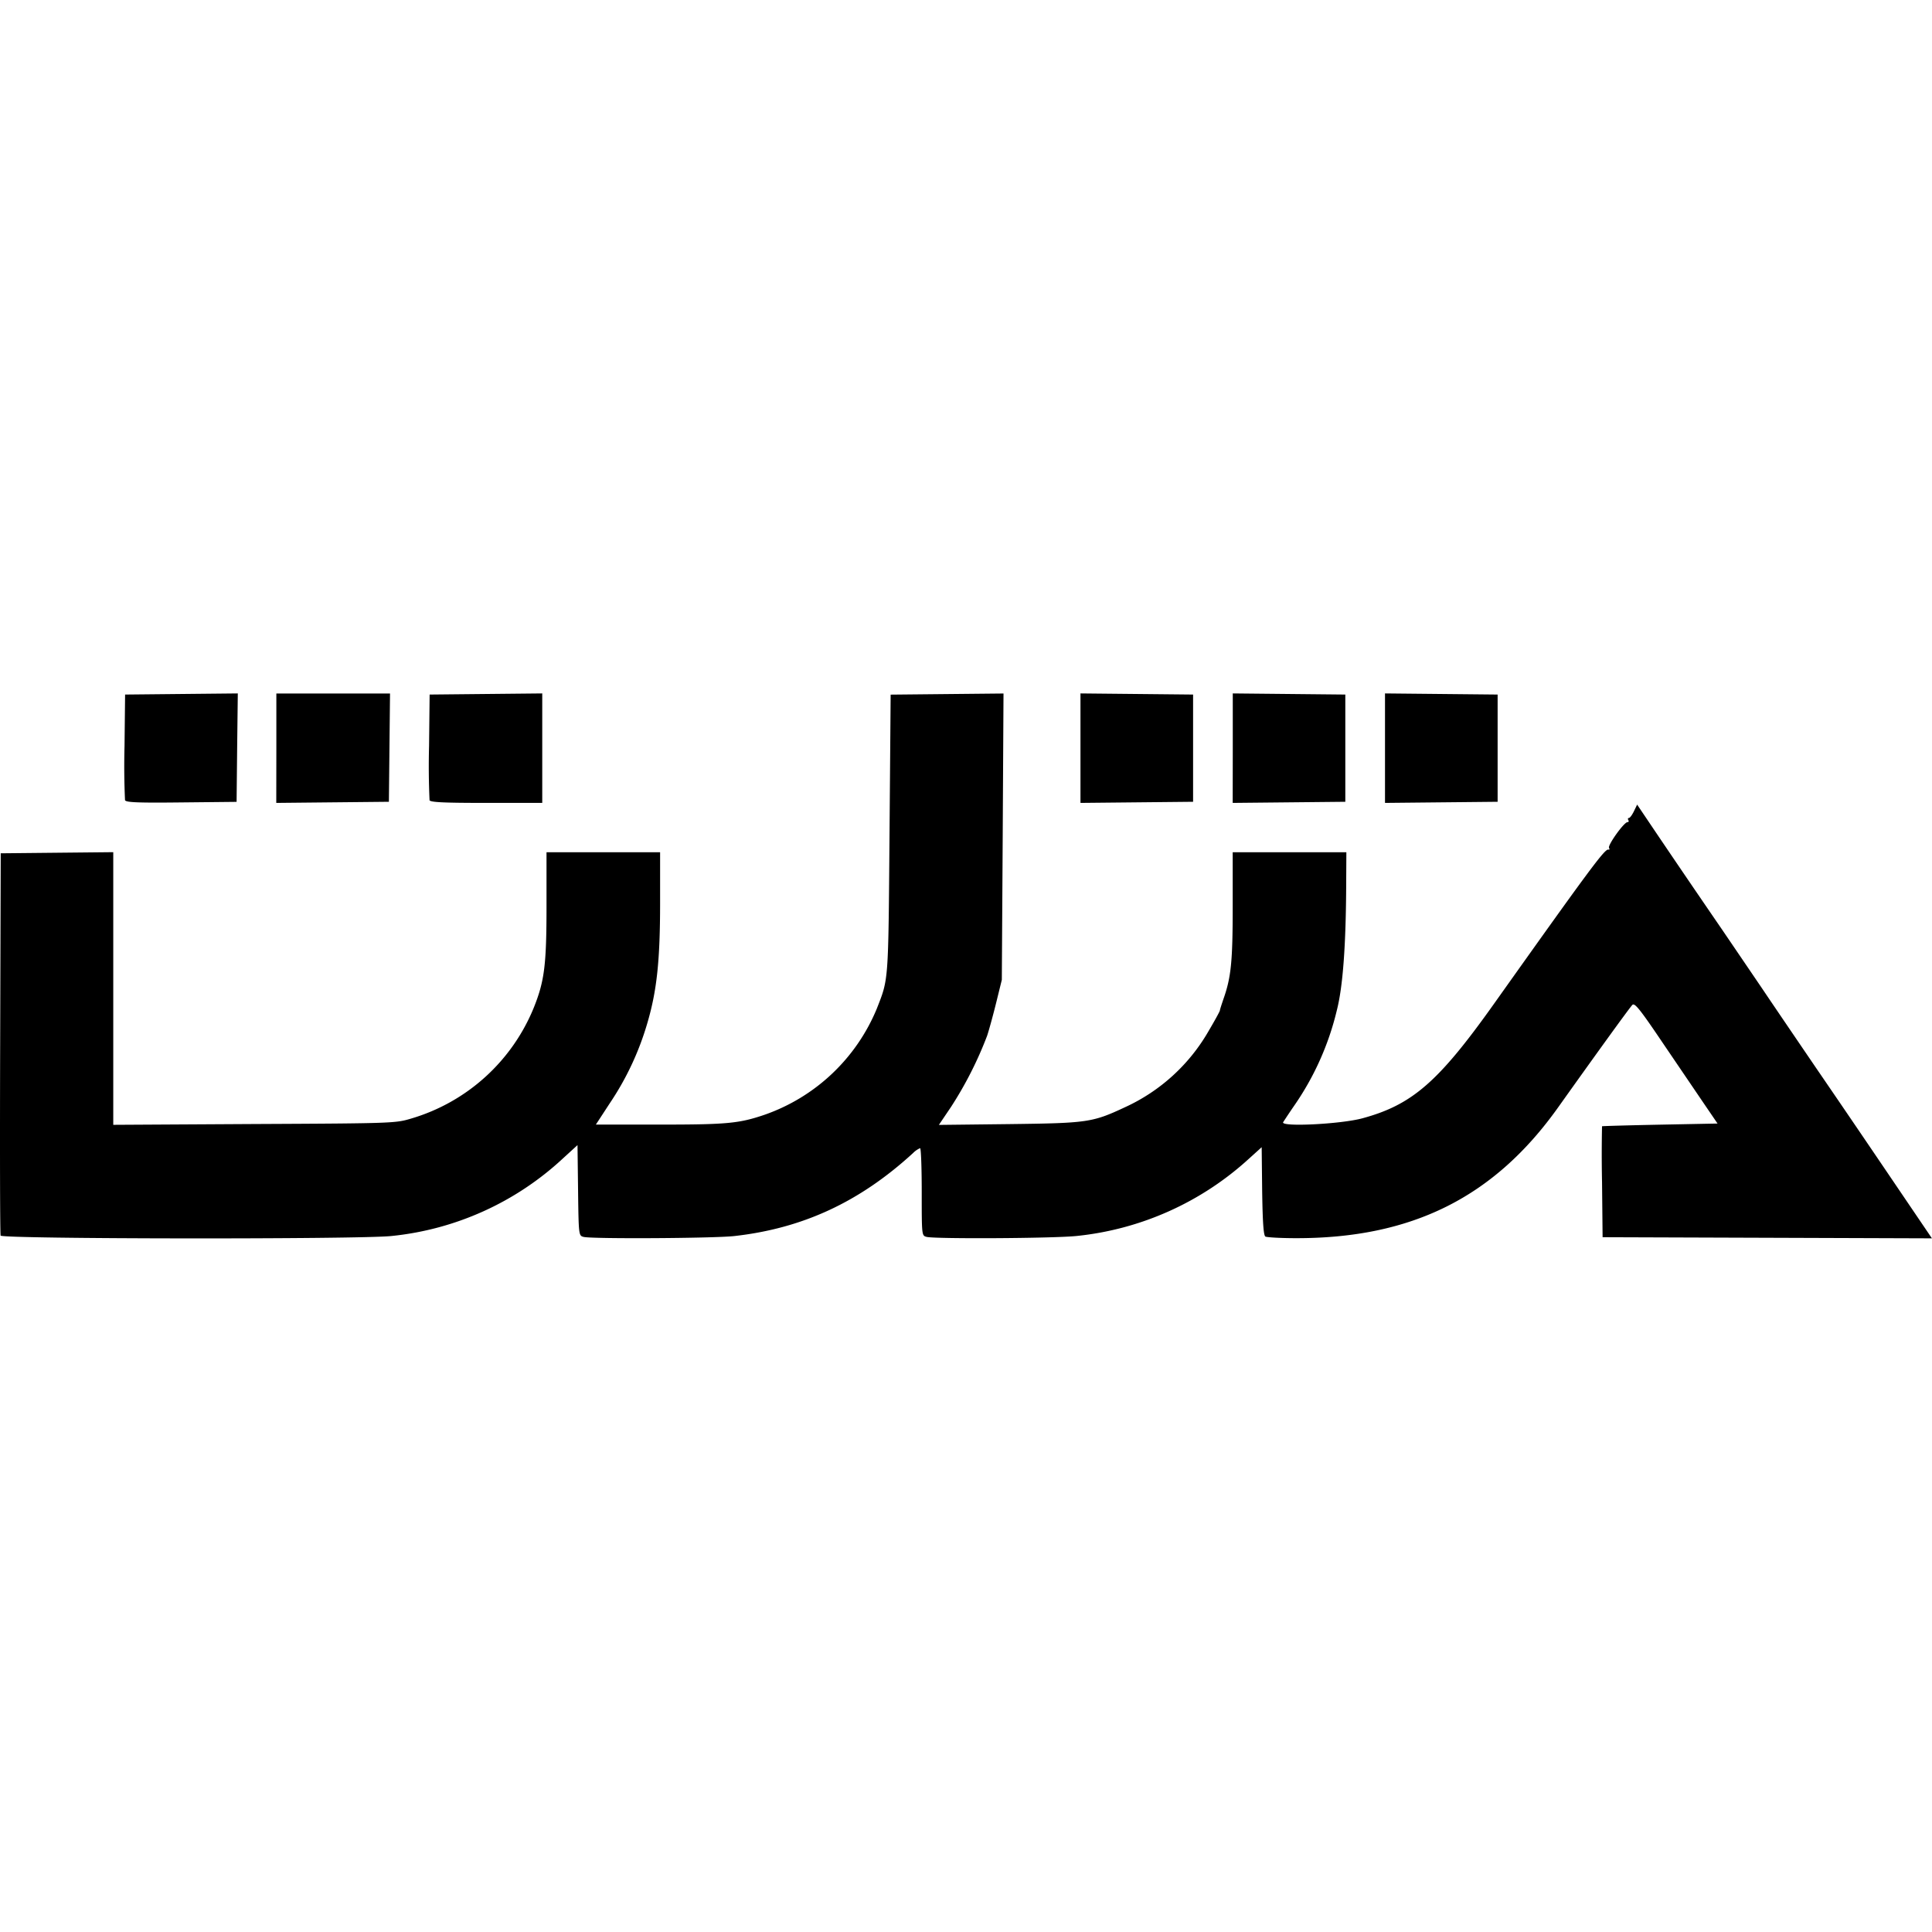 <?xml version="1.0" encoding="utf-8"?><!-- Uploaded to: SVG Repo, www.svgrepo.com, Generator: SVG Repo Mixer Tools -->
<svg fill="#000000" width="800px" height="800px" viewBox="0 0 24 24" role="img" xmlns="http://www.w3.org/2000/svg"><path d="M.008 15.35c-.008-.02-.01-1.095-.006-2.391L.009 10.6l.7-.007.698-.007v3.387l1.752-.01c1.729-.008 1.754-.01 1.949-.068a2.367 2.367 0 0 0 1.528-1.39c.128-.323.153-.525.153-1.251v-.667H8.2v.624c0 .724-.04 1.1-.162 1.51a3.557 3.557 0 0 1-.463.984l-.173.265h.805c.826 0 .973-.015 1.285-.12a2.344 2.344 0 0 0 1.4-1.32c.147-.377.143-.309.158-2.17l.014-1.731.7-.007.702-.007-.01 1.778-.011 1.779-.069.28c-.038.154-.089.34-.113.413a4.687 4.687 0 0 1-.45.887l-.15.222.873-.01c.974-.012 1.034-.02 1.44-.21a2.3 2.3 0 0 0 1.041-.952c.075-.127.137-.24.137-.25 0-.01.02-.07.041-.133.098-.275.118-.467.118-1.155v-.677h1.412l-.002.38c-.003.776-.041 1.292-.117 1.586a3.502 3.502 0 0 1-.531 1.185 8.616 8.616 0 0 0-.135.202c-.037.062.715.025.984-.048.617-.167.944-.451 1.629-1.414 1.212-1.705 1.384-1.937 1.428-1.924.013.004.016-.005.007-.021-.02-.032.186-.32.229-.32.015 0 .02-.011.01-.026-.008-.014-.005-.026.008-.026.013 0 .04-.038.062-.083l.04-.083.267.396c.262.387.464.684.796 1.168l.48.706c.173.257.479.706.679 1 .408.596.672.985 1.128 1.658l.312.46-2.045-.007-2.046-.007-.007-.686a16.646 16.646 0 0 1 0-.692c.004-.003.328-.012.72-.02l.715-.014-.182-.267-.512-.754c-.27-.4-.336-.481-.364-.453-.033.033-.428.579-.92 1.27-.796 1.12-1.818 1.63-3.259 1.628-.19 0-.361-.01-.38-.02-.023-.016-.034-.171-.04-.566l-.006-.544-.155.14a3.736 3.736 0 0 1-2.146.963c-.293.03-1.76.038-1.862.011-.06-.016-.06-.018-.06-.56 0-.298-.009-.542-.02-.542a.27.27 0 0 0-.087.06c-.664.609-1.372.937-2.224 1.032-.257.028-1.772.037-1.871.01-.059-.016-.06-.022-.067-.578l-.007-.562-.186.17a3.669 3.669 0 0 1-2.124.959c-.396.043-4.84.038-4.857-.005zm1.545-5.41a9.338 9.338 0 0 1-.006-.673l.007-.639.7-.007.7-.007-.008.674-.007.673-.686.007c-.54.006-.69 0-.7-.028zm1.88-.645v-.68h1.412l-.007.673-.007.672-.7.007-.699.007zm1.903.645a9.317 9.317 0 0 1-.006-.673l.007-.639.699-.007.7-.007v1.36h-.694c-.536 0-.697-.008-.707-.034zm8.086-.646v-.68l.7.007.699.007V9.96l-.7.007-.699.007zm1.892 0v-.68l.7.007.698.007V9.96l-.699.007-.7.007zm1.891 0v-.68l.7.007.699.007V9.96l-.7.007-.699.007z"/></svg>
